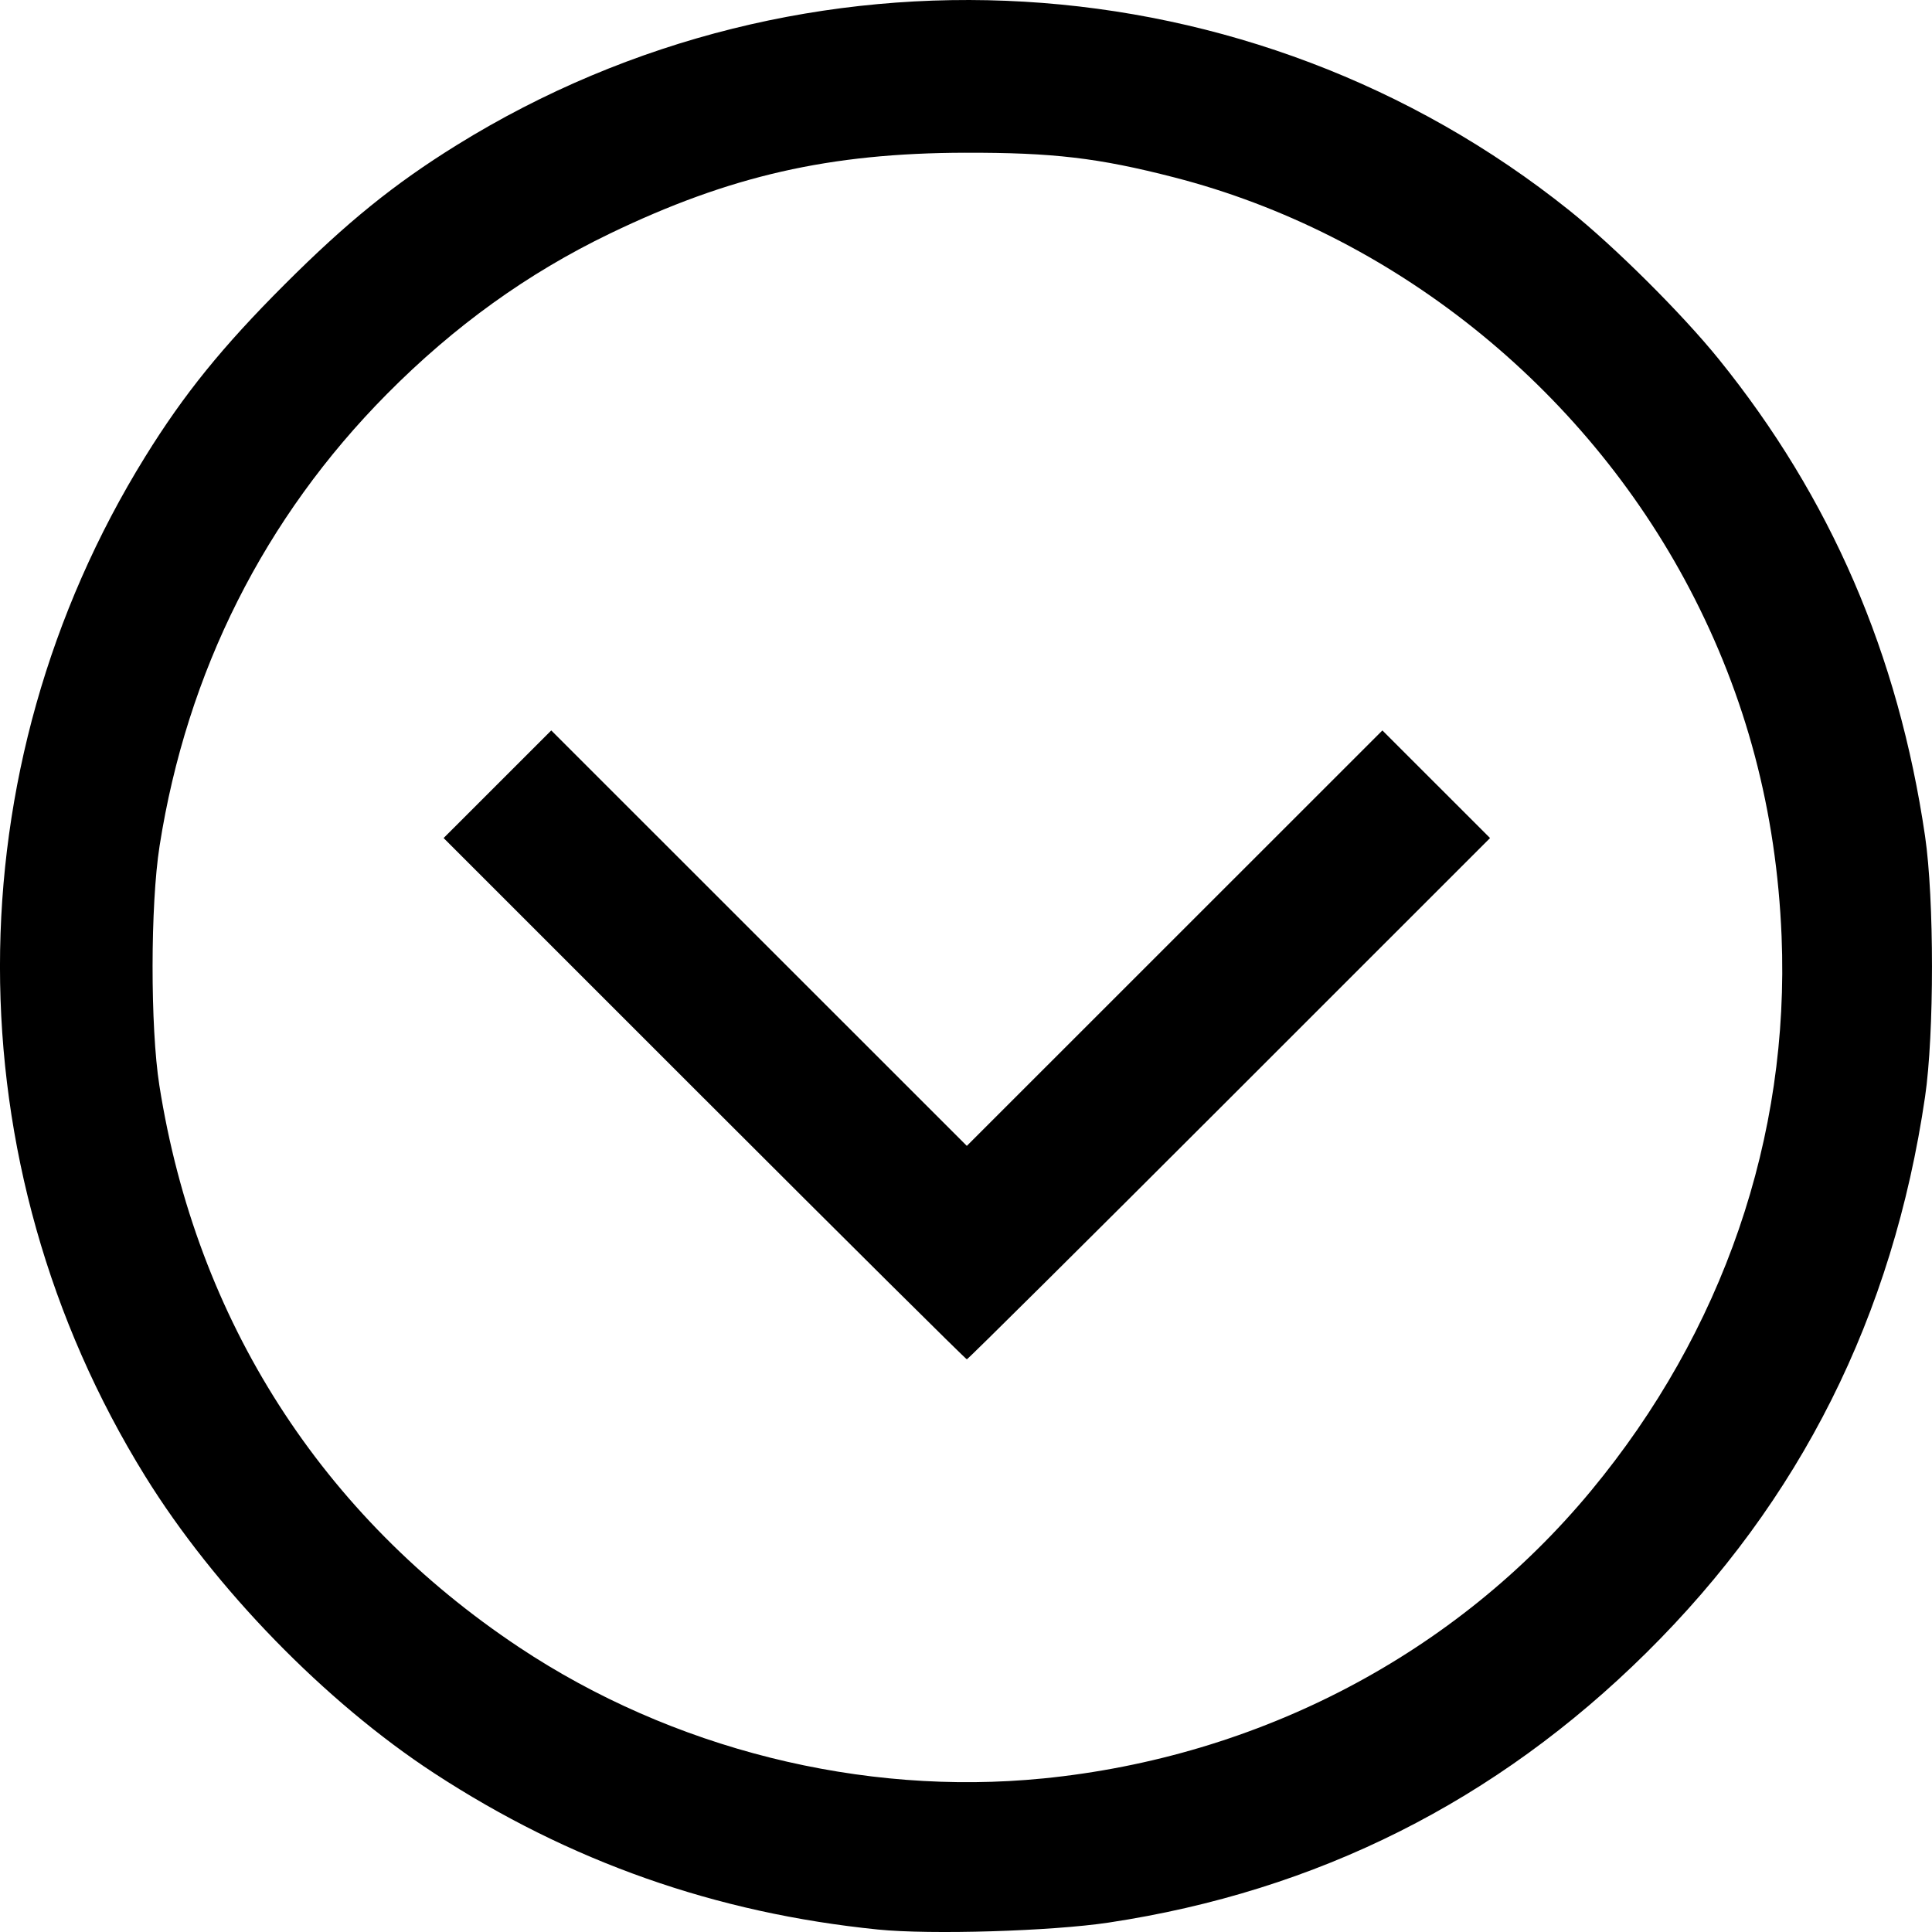<?xml version="1.0" encoding="UTF-8" standalone="no"?>
<svg
   xmlns:dc="http://purl.org/dc/elements/1.1/"
   xmlns:cc="http://creativecommons.org/ns#"
   xmlns:rdf="http://www.w3.org/1999/02/22-rdf-syntax-ns#"
   xmlns:svg="http://www.w3.org/2000/svg"
   xmlns="http://www.w3.org/2000/svg"
   xmlns:sodipodi="http://sodipodi.sourceforge.net/DTD/sodipodi-0.dtd"
   xmlns:inkscape="http://www.inkscape.org/namespaces/inkscape"
   width="135mm"
   height="135mm"
   viewBox="0 0 135 135"
   version="1.1"
   id="svg8"
   inkscape:version="1.0.1 (c497b03c, 2020-09-10)"
   sodipodi:docname="scroll2.svg">
  <defs
     id="defs2" />
  <sodipodi:namedview
     id="base"
     pagecolor="#ffffff"
     bordercolor="#666666"
     borderopacity="1.0"
     inkscape:pageopacity="0.0"
     inkscape:pageshadow="2"
     inkscape:zoom="0.35"
     inkscape:cx="301.63433"
     inkscape:cy="244.43221"
     inkscape:document-units="mm"
     inkscape:current-layer="layer1"
     inkscape:document-rotation="0"
     showgrid="false"
     inkscape:window-width="1398"
     inkscape:window-height="943"
     inkscape:window-x="0"
     inkscape:window-y="23"
     inkscape:window-maximized="0" />
  <g
     inkscape:label="Livello 1"
     inkscape:groupmode="layer"
     id="layer1"
     transform="translate(-26.026,-83.494)">
    <path
       style="fill:#000000;stroke-width:1"
       d="m 87.38,218.322 c -11.336,-1.145 -21.561,-4.747 -31.018,-10.926 -7.608,-4.971 -15.335,-12.912 -20.189,-20.748 -13.531,-21.844 -13.531,-49.399 0,-71.243 2.708,-4.372 5.387,-7.681 9.744,-12.037 4.355,-4.354 7.662,-7.031 12.039,-9.744 24.256,-15.033 55.546,-13.191 77.732,4.576 3.171,2.539 7.887,7.233 10.439,10.391 7.811,9.663 12.549,20.62 14.414,33.33 0.645,4.393 0.645,13.819 0,18.212 -2.248,15.321 -8.706,28.2 -19.483,38.857 -10.484,10.367 -23,16.647 -37.558,18.845 -3.985,0.602 -12.452,0.858 -16.121,0.487 z m 11.521,-10.556 c 15.135,-1.505 28.861,-8.709 38.297,-20.1 9.225,-11.137 13.894,-24.723 13.318,-38.751 -0.359,-8.75 -2.479,-16.753 -6.431,-24.282 -7.431,-14.156 -20.801,-24.828 -36.008,-28.744 -5.299,-1.364 -8.463,-1.737 -14.626,-1.723 -9.458,0.022 -16.429,1.61 -24.814,5.652 -5.743,2.769 -10.86,6.451 -15.575,11.209 -8.559,8.637 -13.976,19.405 -15.885,31.578 -0.646,4.117 -0.653,12.682 -0.015,16.735 2.585,16.409 11.337,30.077 25.139,39.26 10.664,7.095 23.951,10.422 36.599,9.165 z m -23.664,-47.501 -18.213,-18.212 3.761,-3.76 3.761,-3.76 14.519,14.515 14.519,14.515 14.519,-14.515 14.519,-14.515 3.761,3.76 3.761,3.76 -18.213,18.212 c -10.017,10.016 -18.273,18.212 -18.346,18.212 -0.073,0 -8.329,-8.195 -18.346,-18.212 z"
       id="path856" />
  </g>
</svg>
